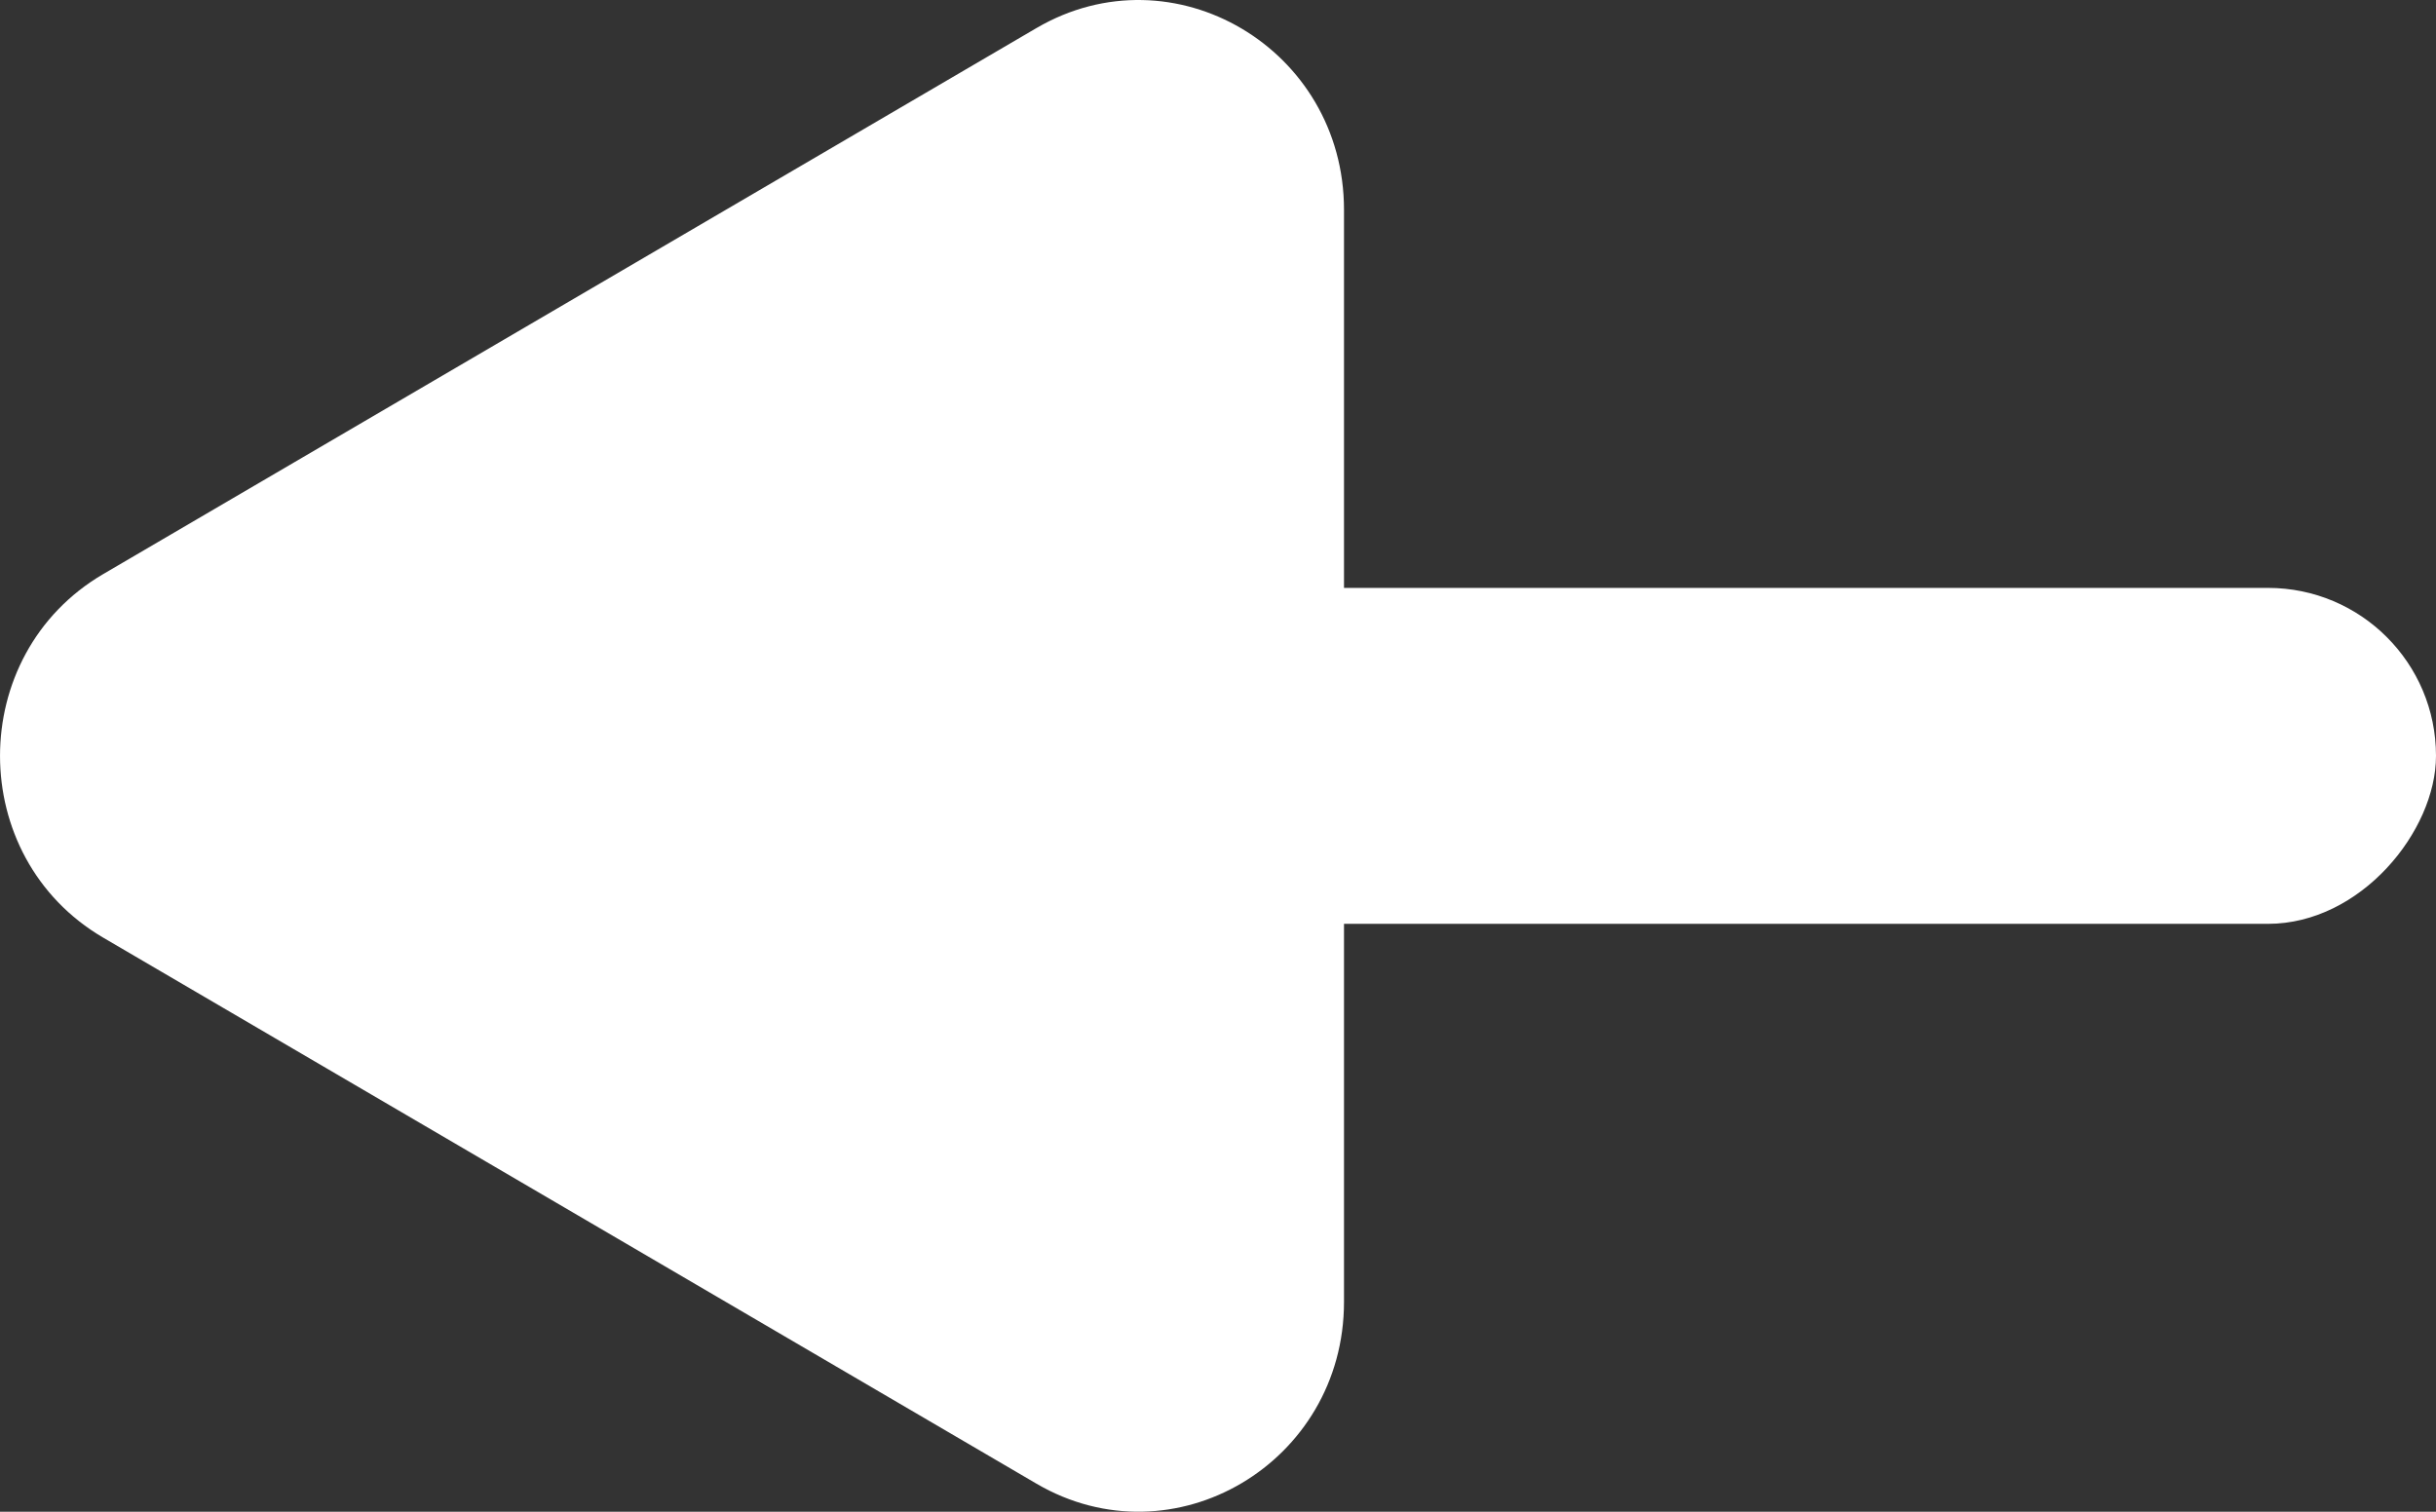<svg width="29" height="18" viewBox="0 0 29 18" fill="none" xmlns="http://www.w3.org/2000/svg">
<rect x="0" y="0" width="29" height="18" fill="#333333" stroke="none"/>
<path d="M1.228 6.836C-0.409 7.795 -0.409 10.205 1.228 11.164L12.339 17.666C13.969 18.619 16 17.419 16 15.502L16 2.498C16 0.581 13.969 -0.619 12.339 0.334L1.228 6.836Z" fill="white"/>
<rect width="17" height="4" rx="2" transform="matrix(-1 0 0 1 29 7)" fill="white"/>
</svg>
